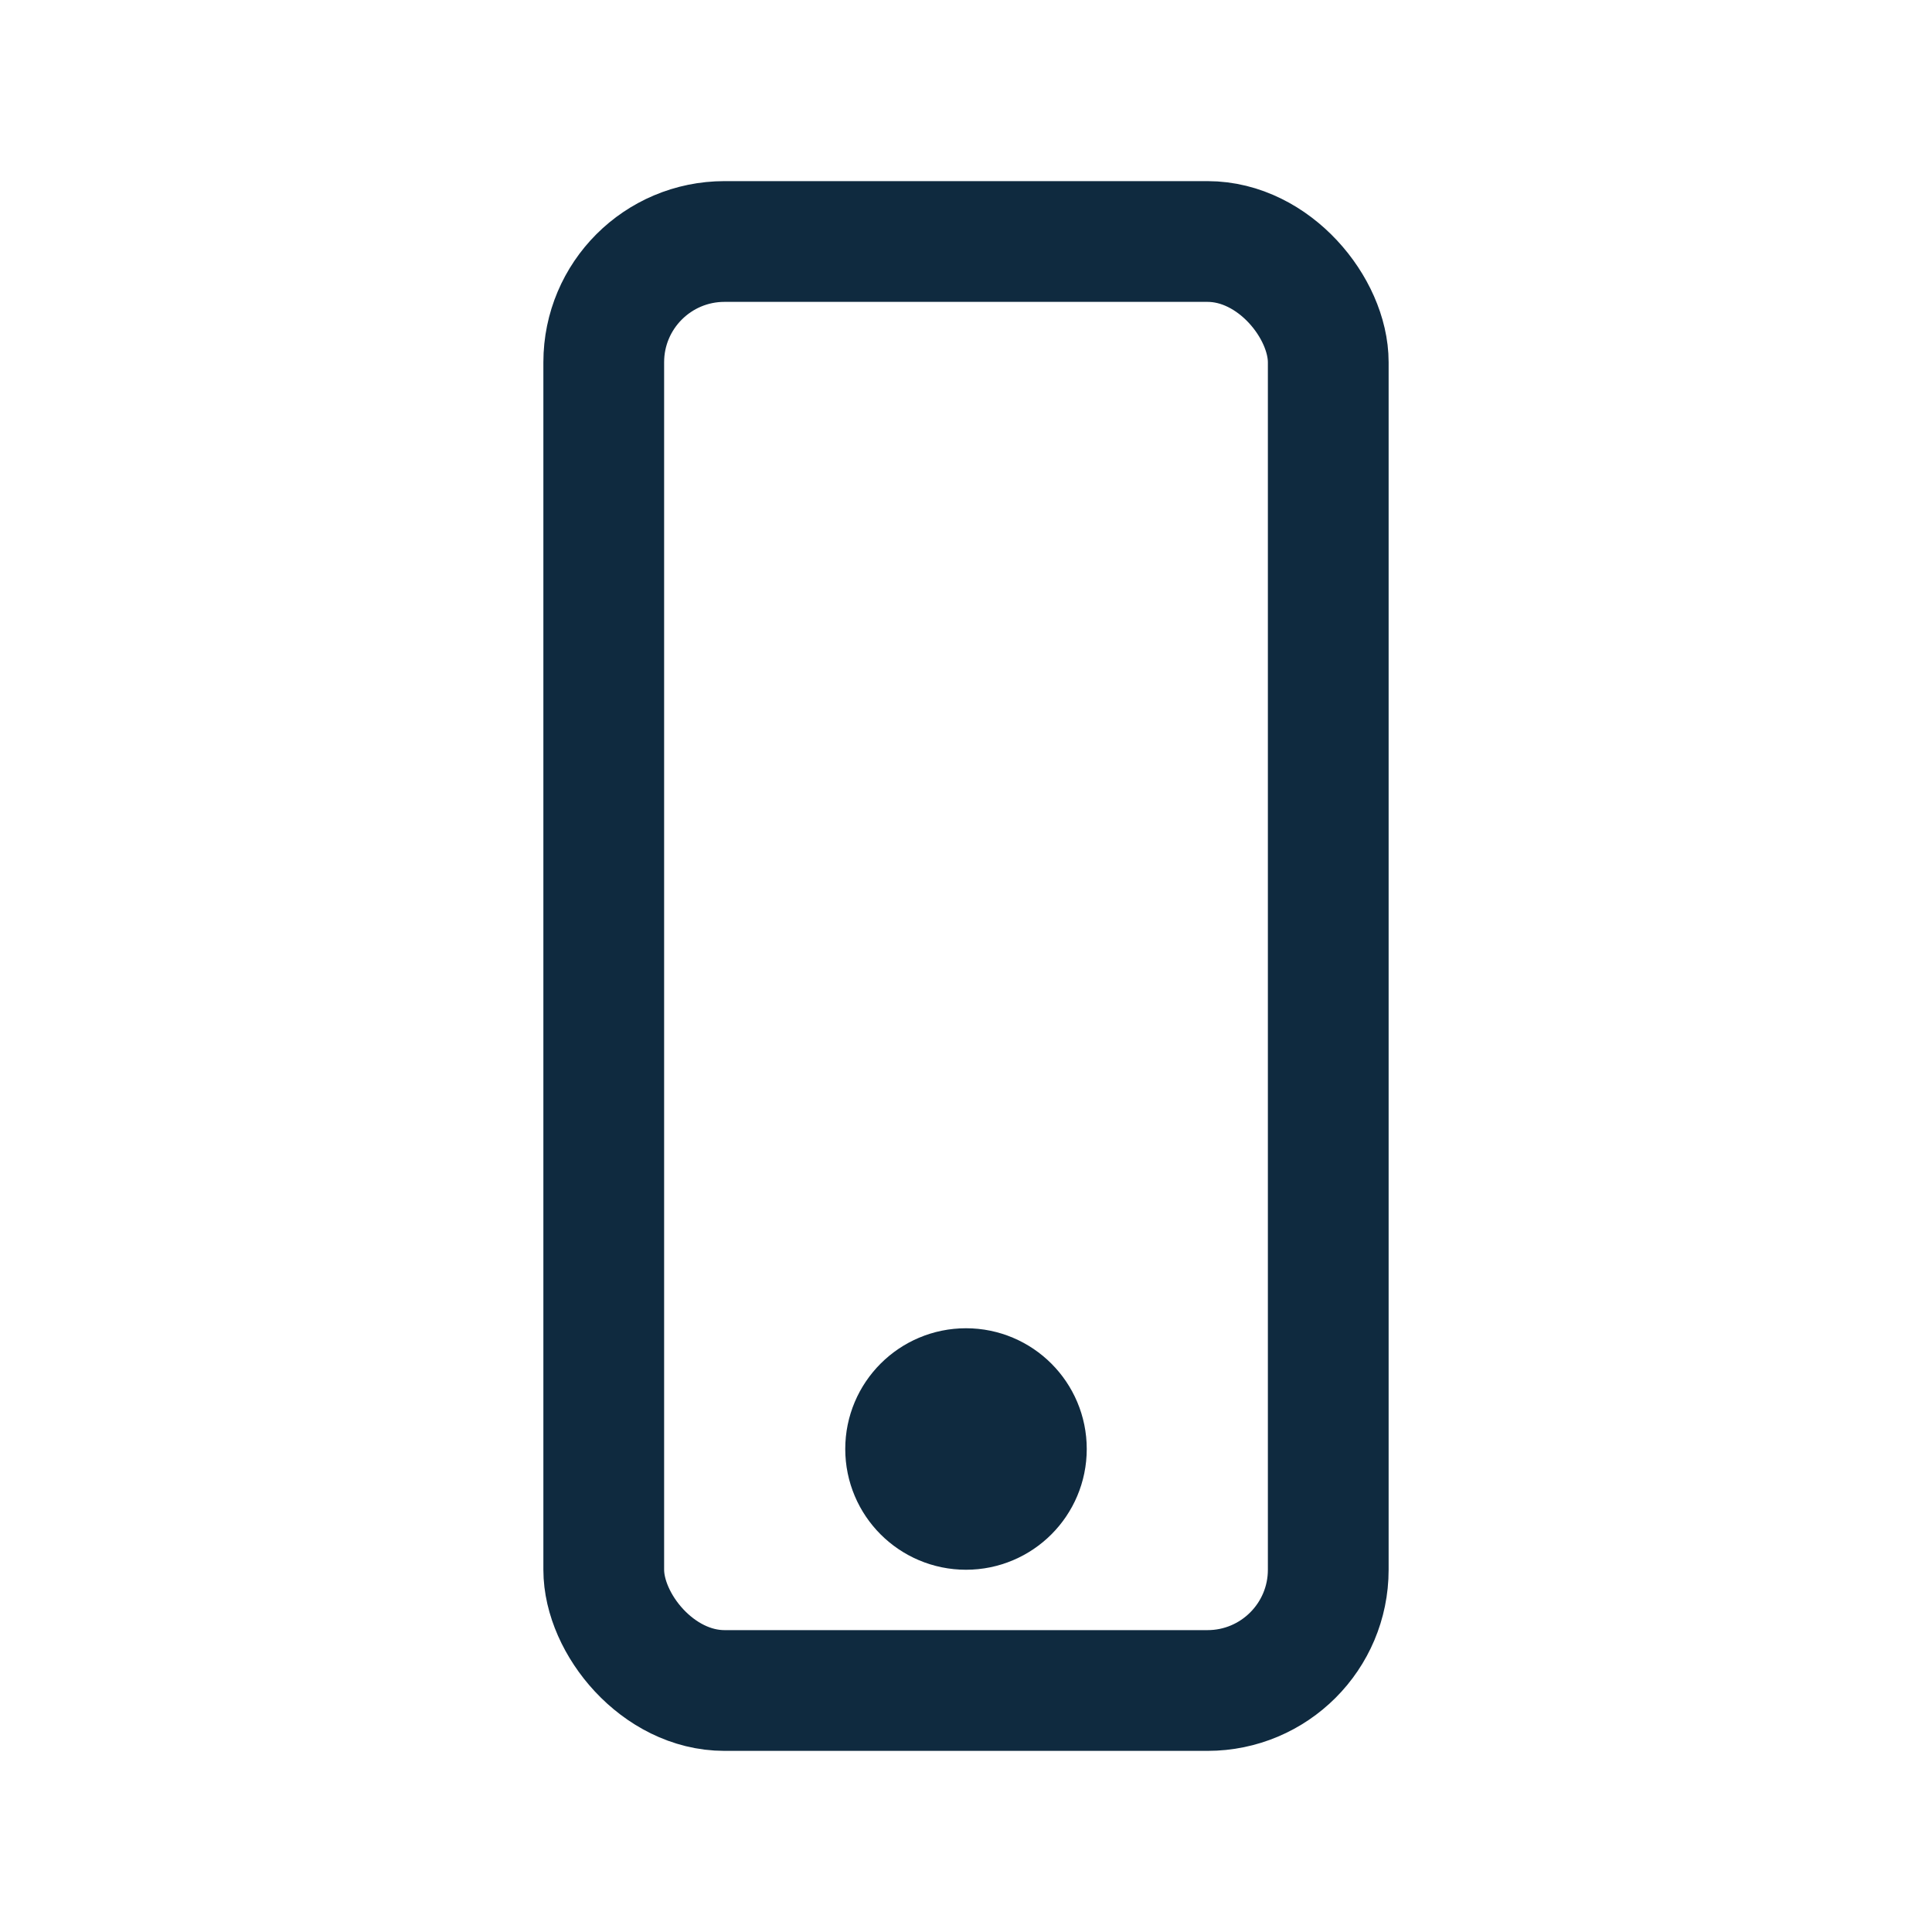 <?xml version="1.0" encoding="UTF-8"?>
<svg xmlns="http://www.w3.org/2000/svg" width="32" height="32" viewBox="0 0 32 32" fill="none" stroke="#0F2A3F" stroke-width="2"><rect x="10" y="4" width="12" height="24" rx="2"/><circle cx="16" cy="24" r="1"/></svg>